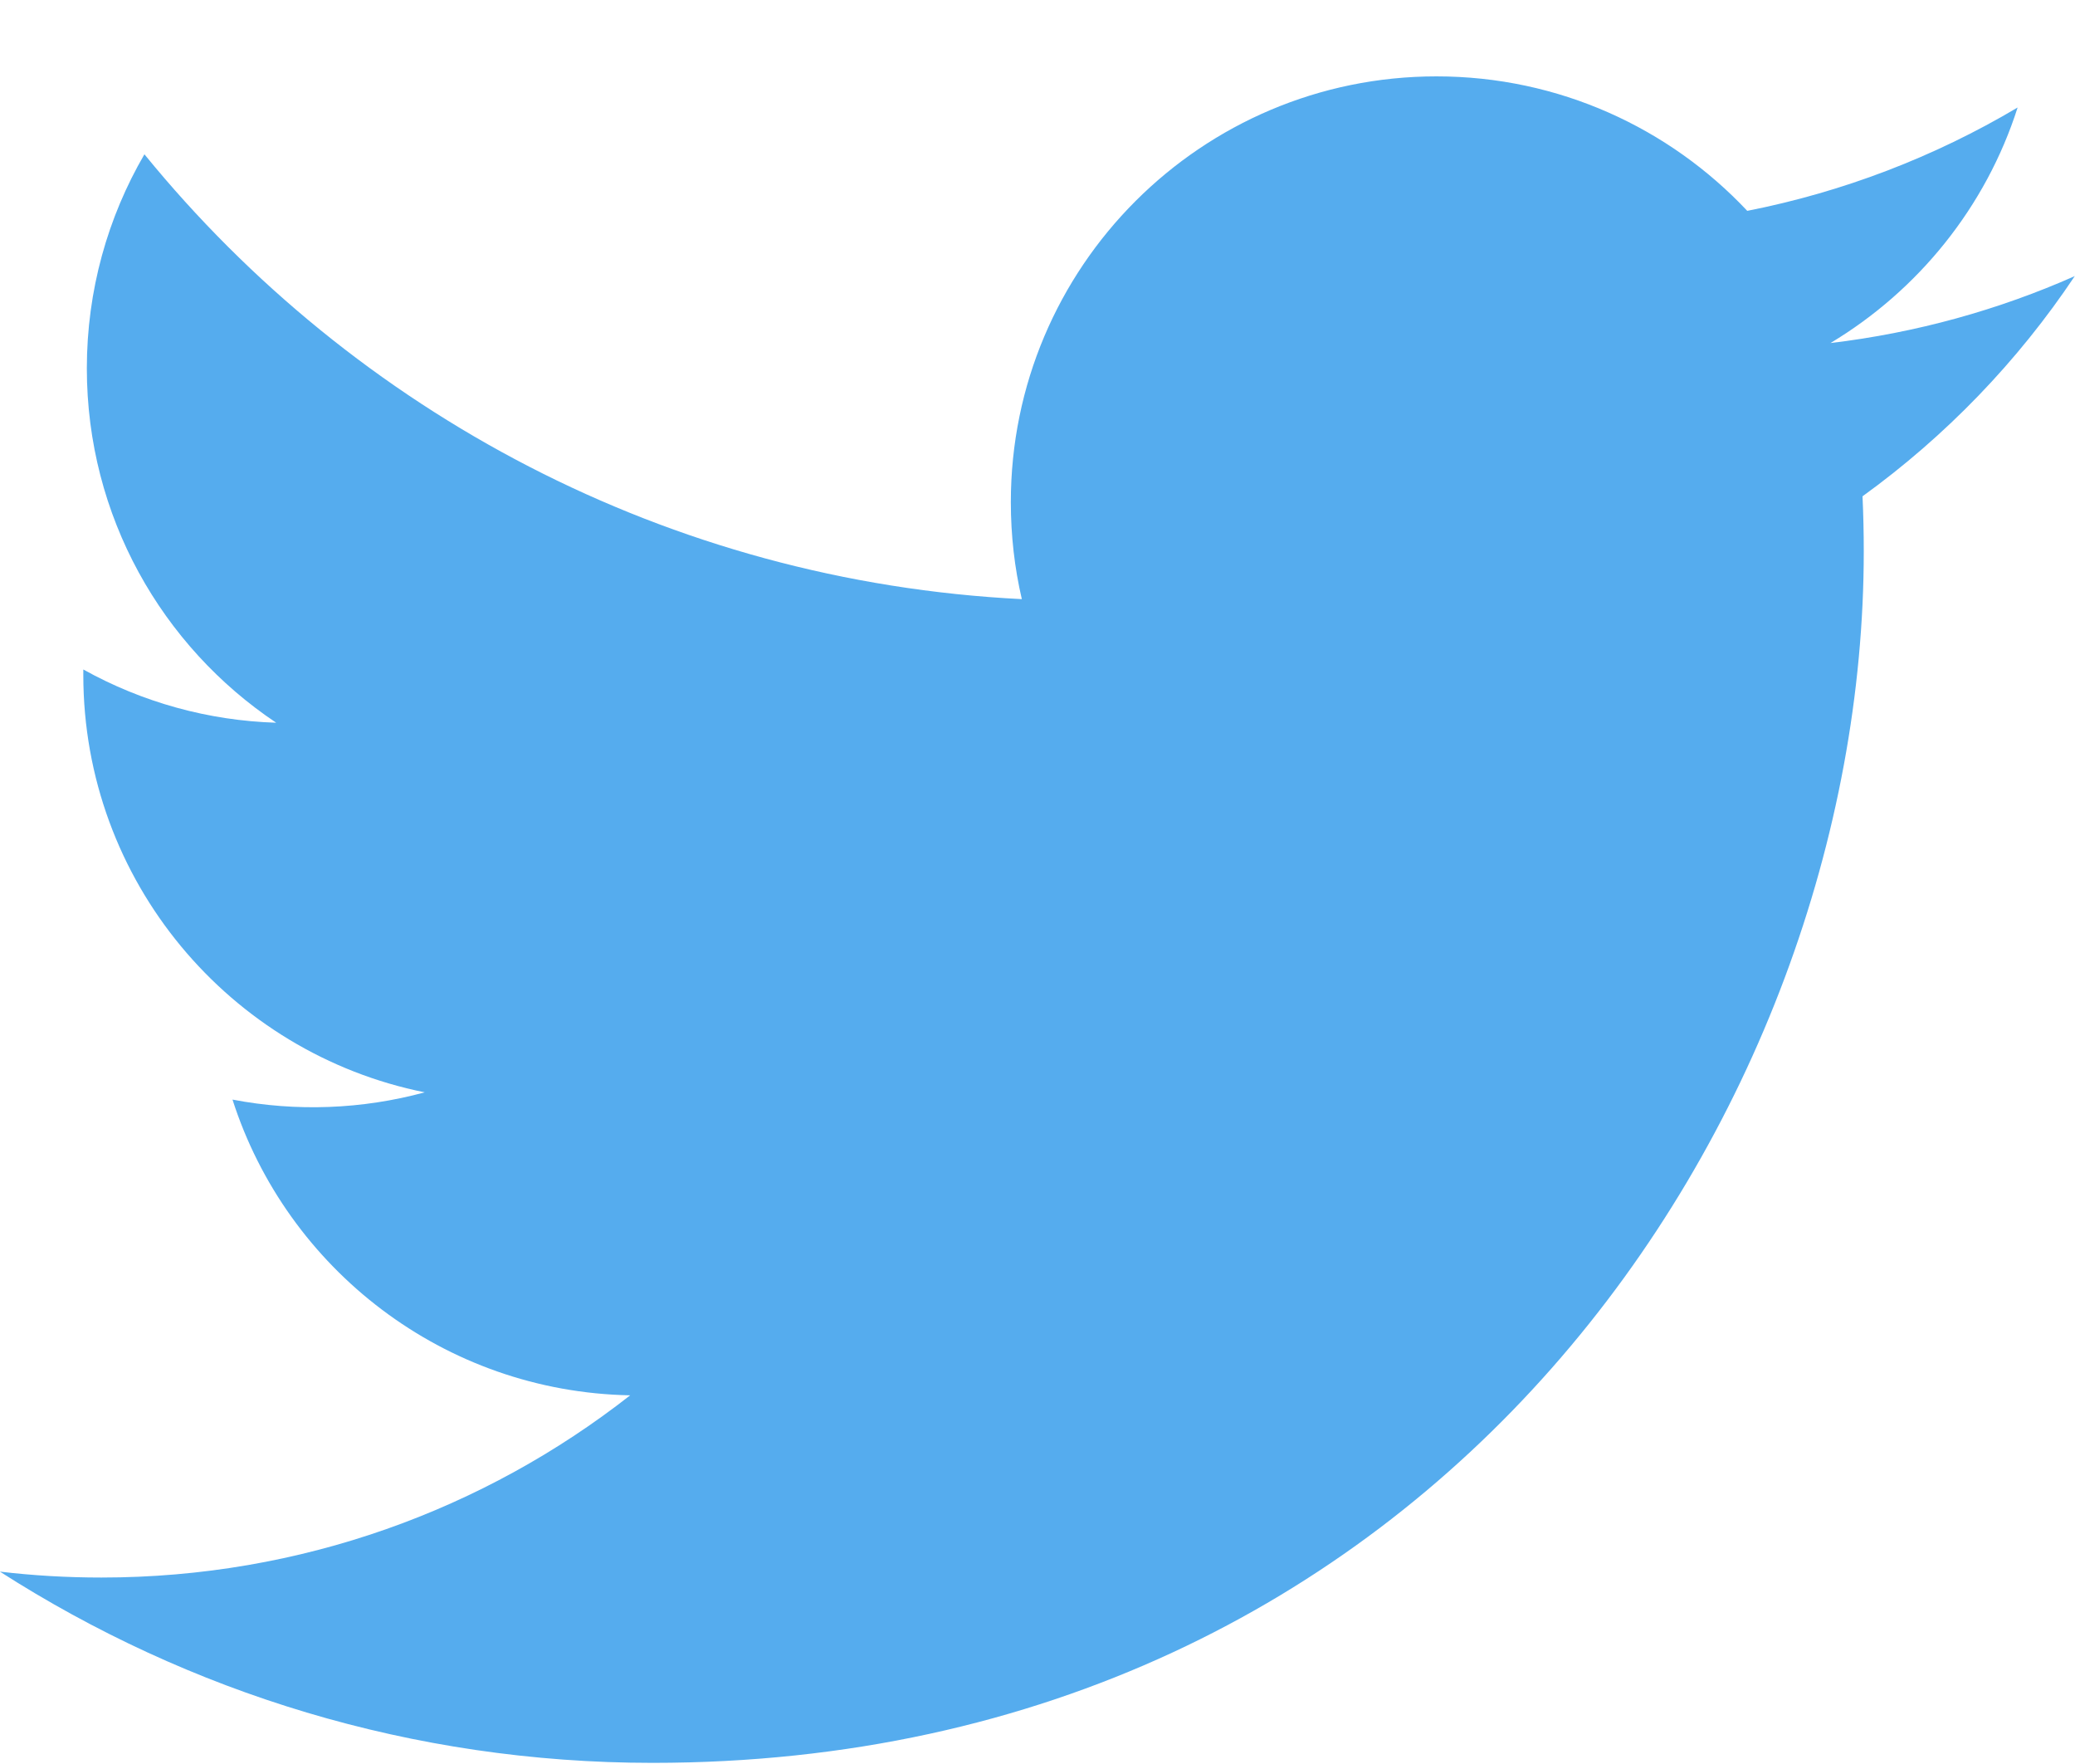 <svg fill="none" height="17" viewBox="0 0 20 17" width="20" xmlns="http://www.w3.org/2000/svg"><path d="m20 2.66c-.736.326-1.527.547-2.357.646.847-.508 1.498-1.312 1.804-2.27-.805.478-1.687.815-2.606.996-.749-.797-1.815-1.296-2.995-1.296-2.266 0-4.103 1.837-4.103 4.103 0 .322.036.635.106.935-3.41-.171-6.434-1.805-8.457-4.287-.353.606-.555 1.311-.555 2.063 0 1.424.724 2.679 1.825 3.415-.652-.02-1.289-.196-1.859-.513-0.0.017-0.0.034-0.0.052 0 1.988 1.414 3.646 3.291 4.023-.604.164-1.238.188-1.853.07.522 1.63 2.038 2.816 3.833 2.85-1.404 1.1-3.174 1.756-5.096 1.756-.331 0-.658-.019-.979-.057 1.816 1.164 3.973 1.843 6.29 1.843 7.547 0 11.675-6.252 11.675-11.675 0-.178-.004-.355-.012-.531.803-.581 1.497-1.3 2.047-2.124z" fill="#55acee"/></svg>
